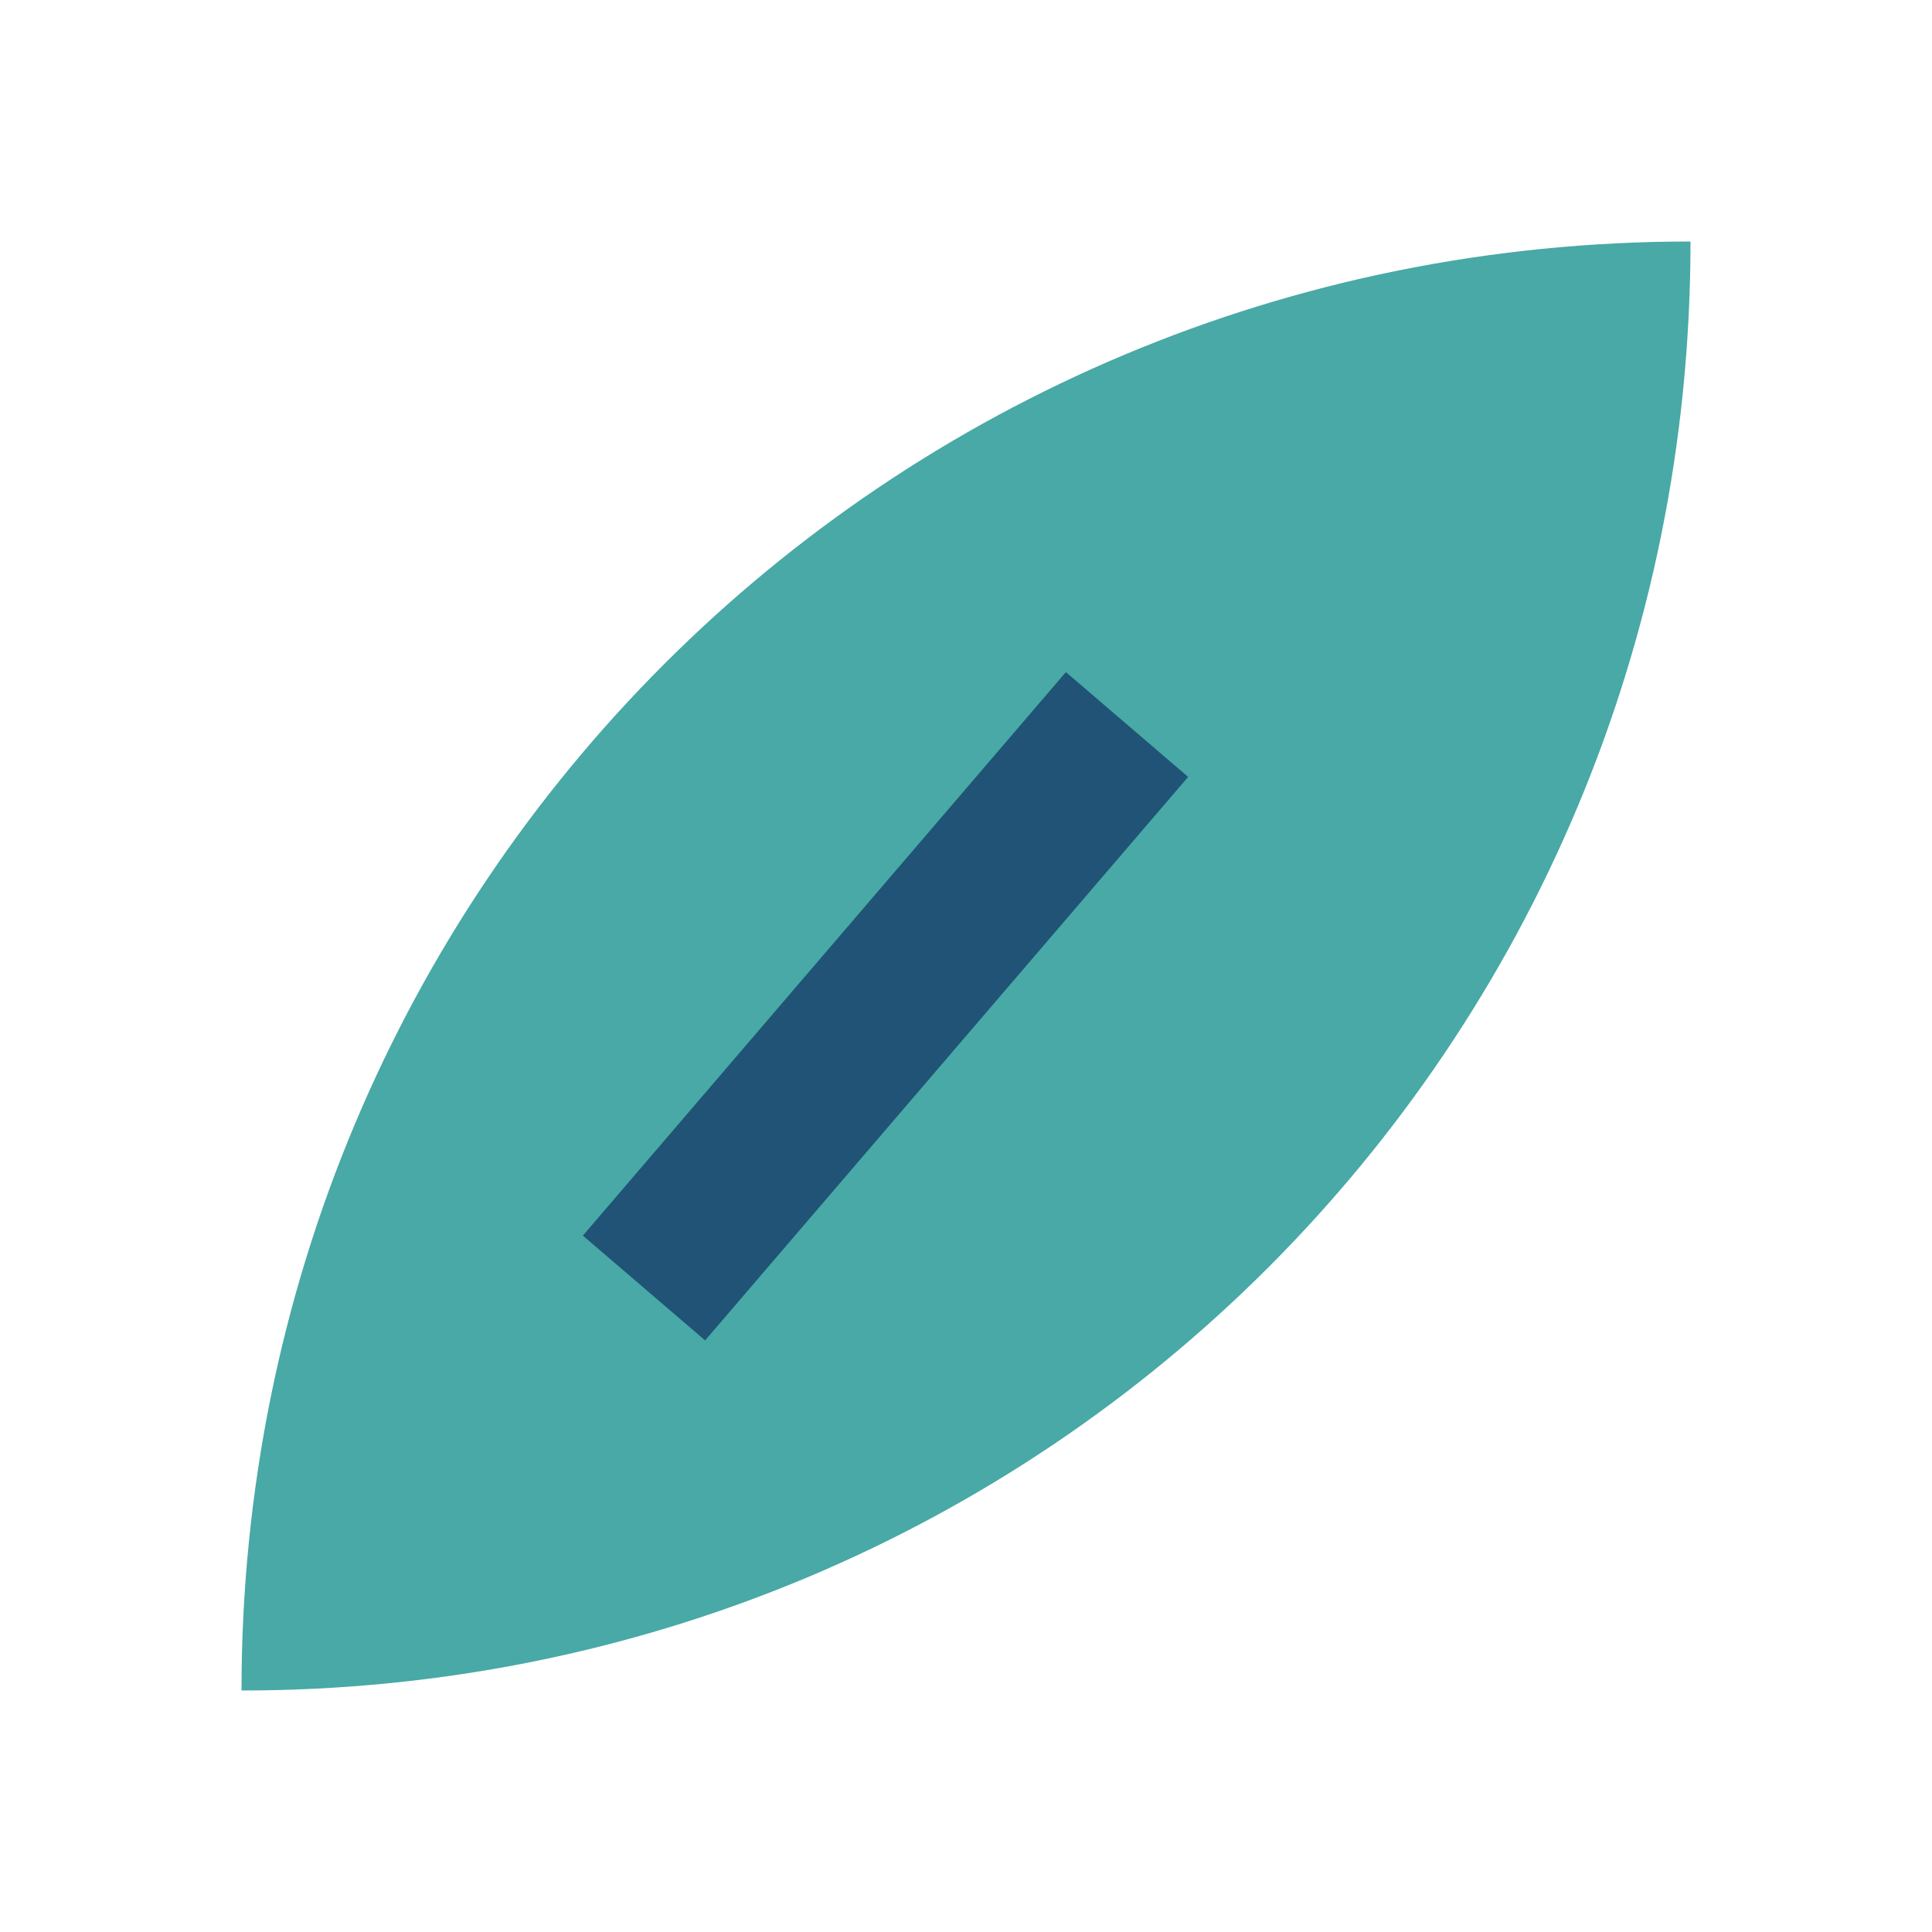 <?xml version="1.0" encoding="UTF-8"?>
<svg xmlns="http://www.w3.org/2000/svg" width="24" height="24" viewBox="0 0 24 24"><path d="M21 3C11 3 3 11 3 21c10 0 18-8 18-18z" fill="#48A9A6"/><path d="M8 16l6-7" stroke="#205375" stroke-width="2" fill="none"/></svg>